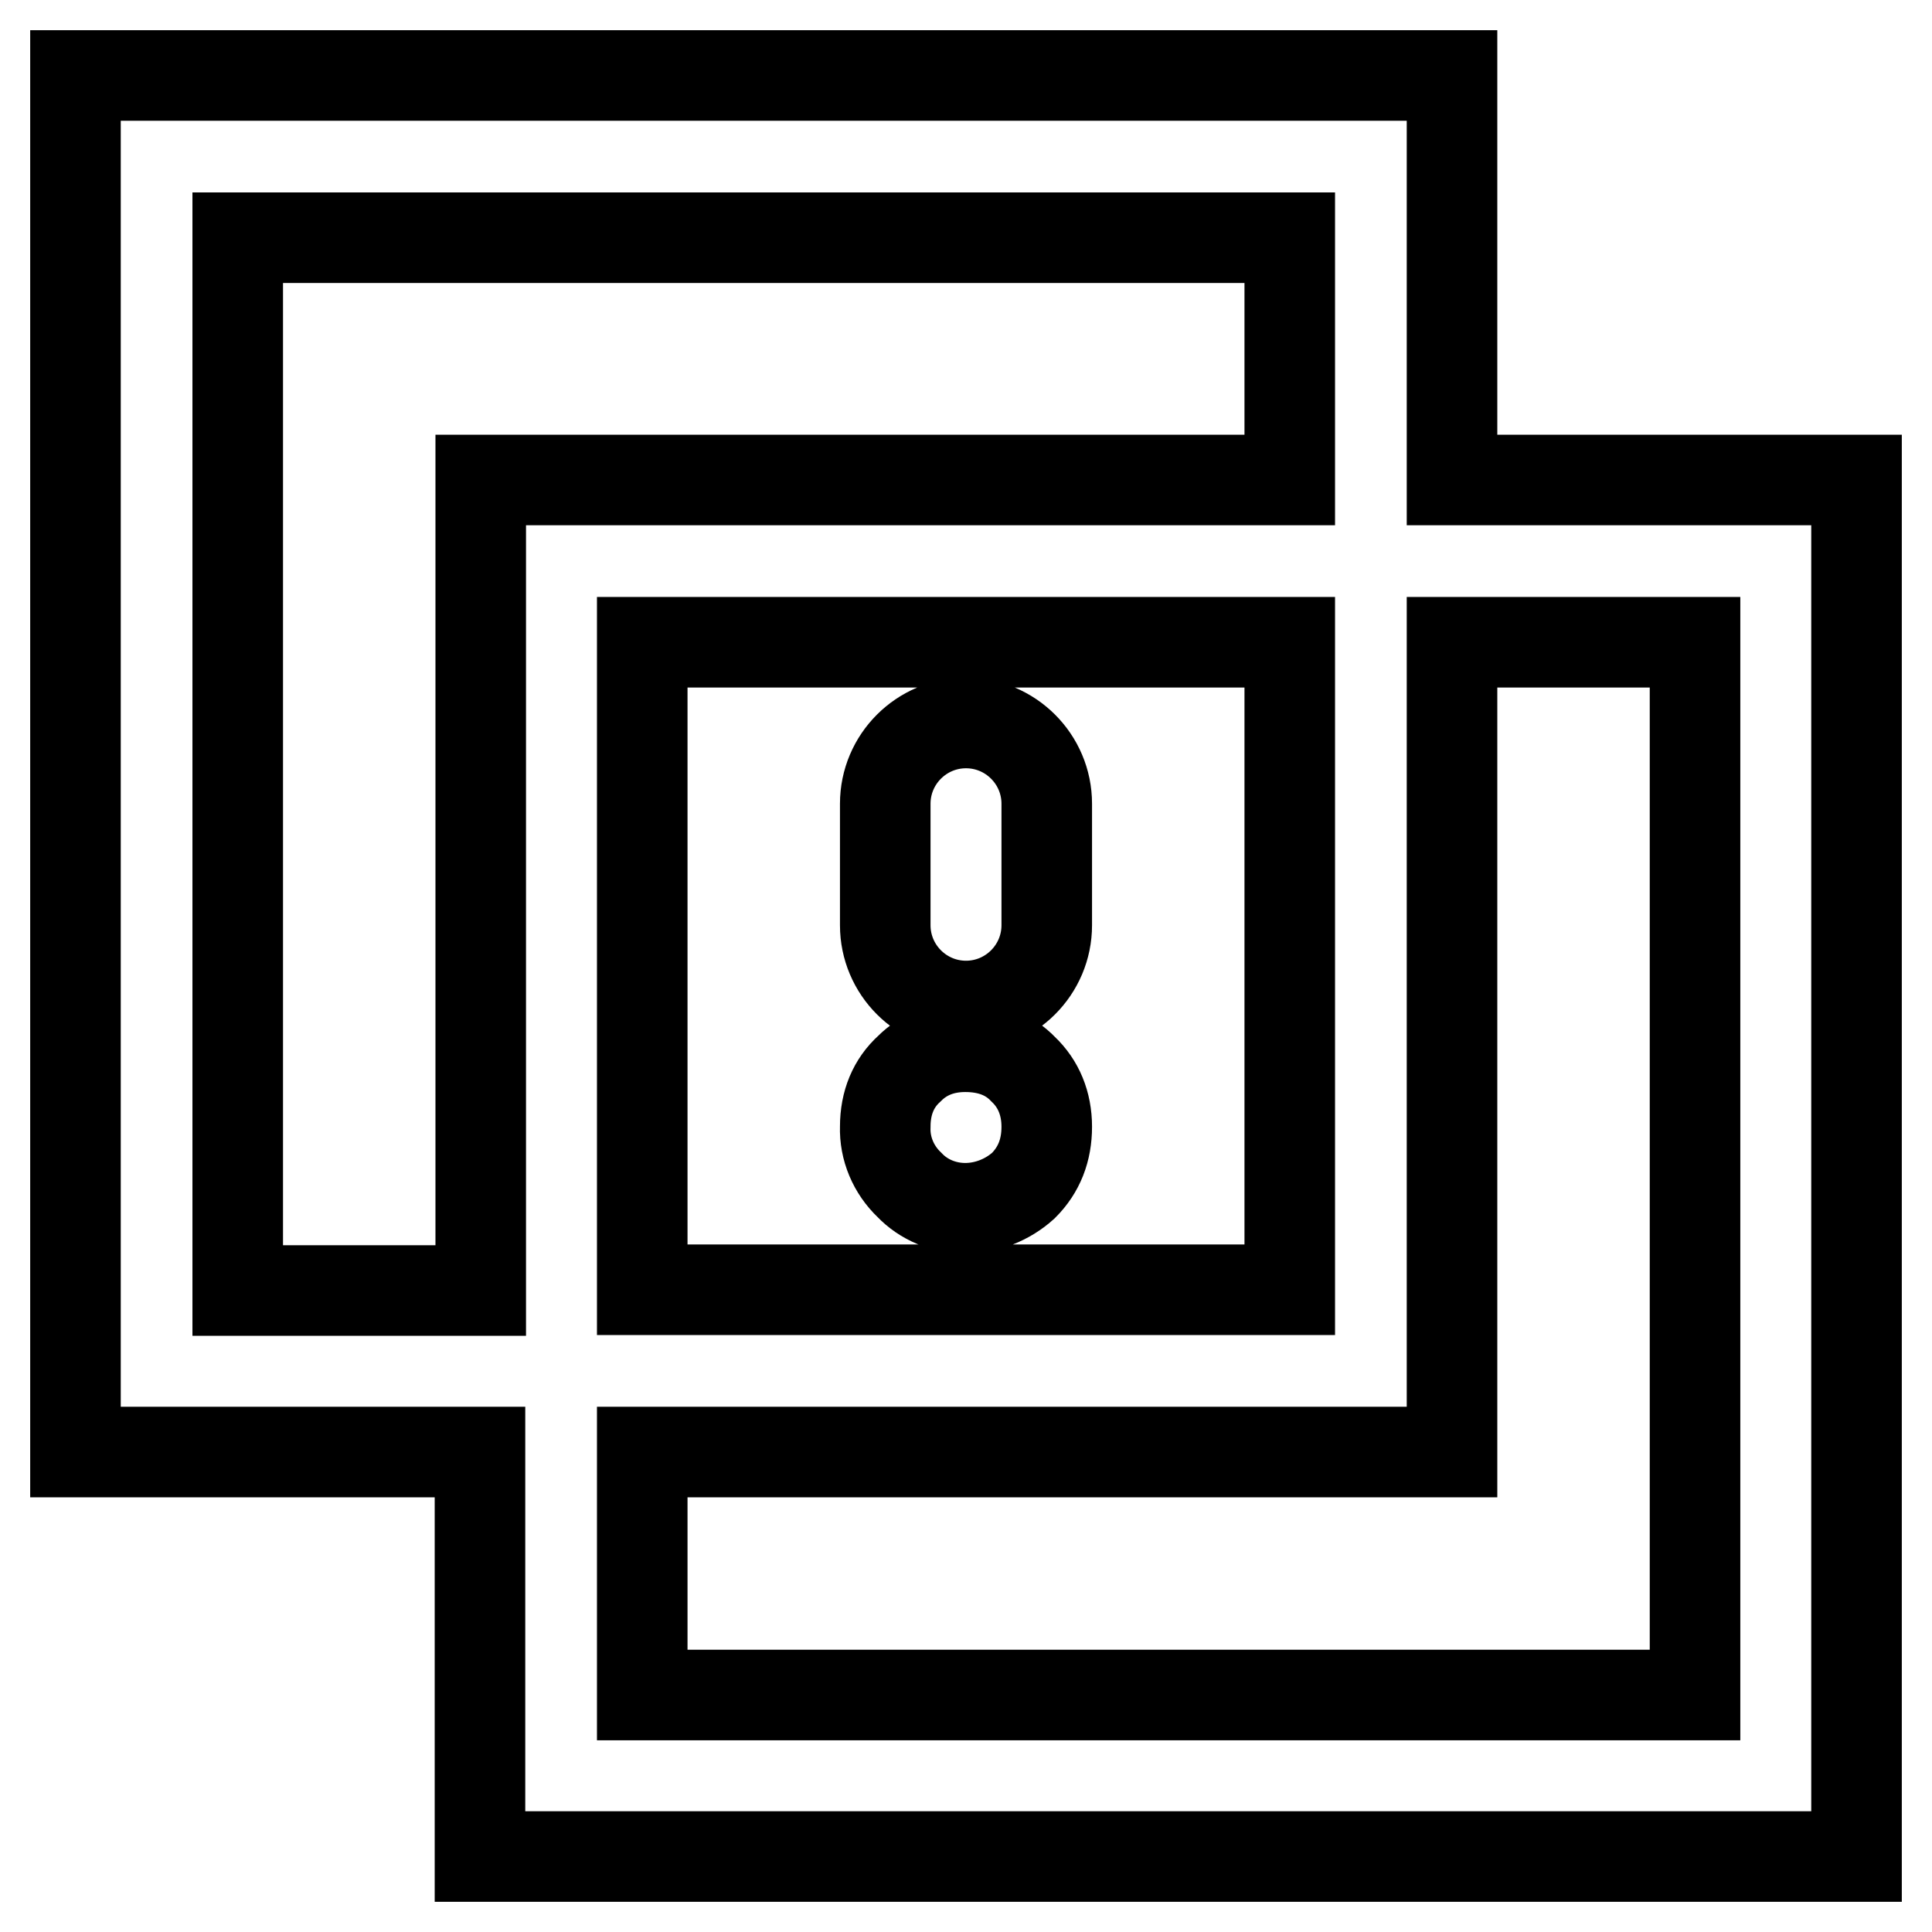 <?xml version="1.0" encoding="utf-8"?>
<!-- Svg Vector Icons : http://www.onlinewebfonts.com/icon -->
<!DOCTYPE svg PUBLIC "-//W3C//DTD SVG 1.1//EN" "http://www.w3.org/Graphics/SVG/1.1/DTD/svg11.dtd">
<svg version="1.1" xmlns="http://www.w3.org/2000/svg" xmlns:xlink="http://www.w3.org/1999/xlink" x="0px" y="0px" viewBox="0 0 256 256" enable-background="new 0 0 256 256" xml:space="preserve">
<g> <path stroke-width="12" fill-opacity="0" stroke="#000000"  d="M170.9,63.6V31.5H31.5v139.5h32.2V63.6H170.9z M192.4,85.1v107.3H85.1v32.2h139.5V85.1H192.4z M192.4,63.6 H246V246H63.6v-53.6H10V10h182.4V63.6z M85.1,85.1v85.8h85.8V85.1H85.1z M128,95.8c5.9,0,10.7,4.8,10.7,10.7v16.1 c0,5.9-4.8,10.7-10.7,10.7s-10.7-4.8-10.7-10.7v-16.1C117.3,100.6,122.1,95.8,128,95.8L128,95.8L128,95.8z M127.9,138.7 c3.2,0,5.8,1,7.7,3c2,1.9,3.1,4.5,3.1,7.6c0,3.1-1,5.7-3.1,7.8c-2.1,1.9-4.9,3-7.7,3c-2.8,0-5.5-1.1-7.4-3.1 c-2.1-2-3.3-4.8-3.2-7.7c0-3.2,1.1-5.8,3.2-7.7C122.4,139.7,124.9,138.7,127.9,138.7z"/></g>
</svg>